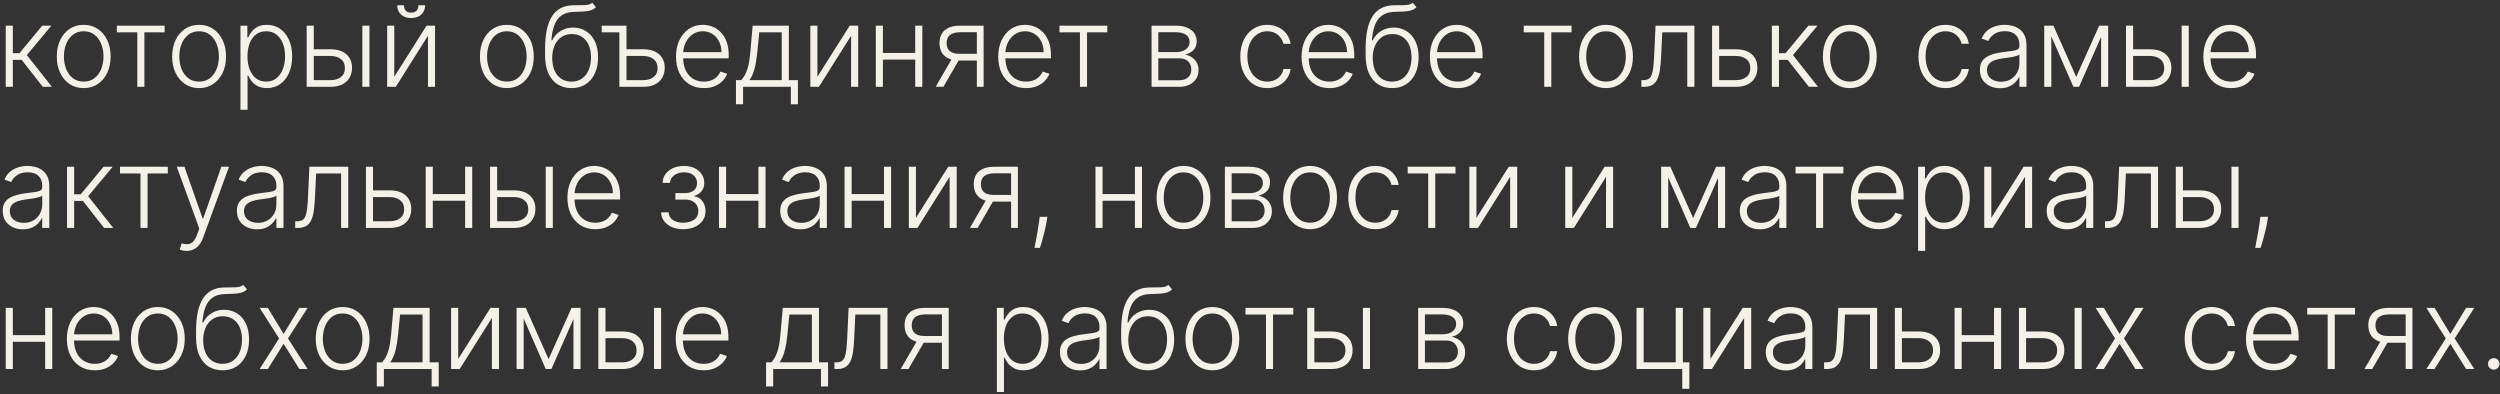 <?xml version="1.0" encoding="UTF-8"?> <svg xmlns="http://www.w3.org/2000/svg" width="691" height="109" viewBox="0 0 691 109" fill="none"><rect x="0" y="0" width="691" height="109" fill="#333333" stroke="none"/><path d="M1.587 24V7.091H3.547V14.698H5.385L11.671 7.091H14.203L7.422 15.226L14.357 24H11.825L5.99 16.547H3.547V24H1.587ZM23.137 24.352C21.677 24.352 20.385 23.982 19.262 23.24C18.147 22.499 17.273 21.475 16.642 20.169C16.011 18.855 15.695 17.34 15.695 15.623C15.695 13.89 16.011 12.368 16.642 11.054C17.273 9.733 18.147 8.705 19.262 7.972C20.385 7.23 21.677 6.86 23.137 6.86C24.598 6.86 25.886 7.23 27.001 7.972C28.117 8.713 28.99 9.74 29.621 11.054C30.26 12.368 30.579 13.89 30.579 15.623C30.579 17.34 30.263 18.855 29.632 20.169C29.001 21.475 28.124 22.499 27.001 23.24C25.886 23.982 24.598 24.352 23.137 24.352ZM23.137 22.558C24.311 22.558 25.306 22.242 26.12 21.611C26.935 20.98 27.552 20.14 27.97 19.09C28.396 18.041 28.608 16.885 28.608 15.623C28.608 14.36 28.396 13.201 27.97 12.144C27.552 11.087 26.935 10.239 26.12 9.601C25.306 8.962 24.311 8.643 23.137 8.643C21.97 8.643 20.976 8.962 20.154 9.601C19.339 10.239 18.719 11.087 18.293 12.144C17.875 13.201 17.666 14.36 17.666 15.623C17.666 16.885 17.875 18.041 18.293 19.09C18.719 20.14 19.339 20.98 20.154 21.611C20.968 22.242 21.963 22.558 23.137 22.558ZM32.294 8.94V7.091H45.505V8.94H39.912V24H37.953V8.94H32.294ZM55.031 24.352C53.57 24.352 52.279 23.982 51.156 23.24C50.04 22.499 49.167 21.475 48.536 20.169C47.905 18.855 47.589 17.34 47.589 15.623C47.589 13.89 47.905 12.368 48.536 11.054C49.167 9.733 50.04 8.705 51.156 7.972C52.279 7.23 53.57 6.86 55.031 6.86C56.491 6.86 57.779 7.23 58.895 7.972C60.01 8.713 60.884 9.74 61.515 11.054C62.153 12.368 62.473 13.89 62.473 15.623C62.473 17.34 62.157 18.855 61.526 20.169C60.895 21.475 60.018 22.499 58.895 23.24C57.779 23.982 56.491 24.352 55.031 24.352ZM55.031 22.558C56.205 22.558 57.2 22.242 58.014 21.611C58.829 20.98 59.445 20.14 59.864 19.09C60.289 18.041 60.502 16.885 60.502 15.623C60.502 14.36 60.289 13.201 59.864 12.144C59.445 11.087 58.829 10.239 58.014 9.601C57.2 8.962 56.205 8.643 55.031 8.643C53.864 8.643 52.87 8.962 52.047 9.601C51.233 10.239 50.613 11.087 50.187 12.144C49.769 13.201 49.56 14.36 49.56 15.623C49.56 16.885 49.769 18.041 50.187 19.09C50.613 20.14 51.233 20.98 52.047 21.611C52.862 22.242 53.857 22.558 55.031 22.558ZM66.464 30.341V7.091H68.369V10.316H68.6C68.835 9.81 69.158 9.293 69.569 8.764C69.98 8.228 70.523 7.777 71.198 7.41C71.88 7.043 72.739 6.86 73.774 6.86C75.168 6.86 76.386 7.227 77.429 7.961C78.478 8.687 79.293 9.707 79.873 11.021C80.46 12.327 80.753 13.85 80.753 15.589C80.753 17.336 80.46 18.866 79.873 20.18C79.293 21.494 78.478 22.517 77.429 23.251C76.386 23.985 75.176 24.352 73.796 24.352C72.776 24.352 71.921 24.169 71.231 23.802C70.548 23.435 69.994 22.983 69.569 22.448C69.15 21.905 68.827 21.376 68.6 20.863H68.424V30.341H66.464ZM68.402 15.556C68.402 16.922 68.603 18.133 69.007 19.189C69.418 20.239 70.005 21.064 70.769 21.666C71.539 22.261 72.471 22.558 73.565 22.558C74.688 22.558 75.634 22.25 76.405 21.633C77.183 21.009 77.774 20.169 78.177 19.112C78.588 18.055 78.794 16.87 78.794 15.556C78.794 14.258 78.592 13.087 78.188 12.045C77.792 11.003 77.205 10.177 76.427 9.568C75.649 8.951 74.695 8.643 73.565 8.643C72.464 8.643 71.528 8.94 70.757 9.535C69.987 10.122 69.4 10.937 68.996 11.979C68.6 13.014 68.402 14.206 68.402 15.556ZM86.393 13.619H91.347C93.248 13.619 94.716 14.081 95.751 15.006C96.785 15.931 97.303 17.182 97.303 18.76C97.303 19.809 97.068 20.727 96.598 21.512C96.136 22.297 95.461 22.91 94.573 23.351C93.685 23.784 92.609 24 91.347 24H84.764V7.091H86.735V22.151H91.347C92.543 22.151 93.505 21.864 94.231 21.292C94.965 20.72 95.332 19.905 95.332 18.848C95.332 17.769 94.965 16.936 94.231 16.349C93.505 15.762 92.543 15.468 91.347 15.468H86.393V13.619ZM100.154 24V7.091H102.114V24H100.154ZM108.976 21.215L117.903 7.091H120.248V24H118.289V9.876L109.394 24H107.016V7.091H108.976V21.215ZM115.658 1.455H117.507C117.507 2.504 117.159 3.355 116.461 4.009C115.772 4.662 114.828 4.988 113.632 4.988C112.451 4.988 111.515 4.662 110.825 4.009C110.135 3.355 109.79 2.504 109.79 1.455H111.64C111.64 2.027 111.794 2.511 112.102 2.908C112.418 3.297 112.928 3.491 113.632 3.491C114.337 3.491 114.85 3.297 115.173 2.908C115.496 2.511 115.658 2.027 115.658 1.455ZM140.093 24.352C138.633 24.352 137.341 23.982 136.218 23.24C135.103 22.499 134.229 21.475 133.598 20.169C132.967 18.855 132.651 17.34 132.651 15.623C132.651 13.89 132.967 12.368 133.598 11.054C134.229 9.733 135.103 8.705 136.218 7.972C137.341 7.23 138.633 6.86 140.093 6.86C141.554 6.86 142.842 7.23 143.957 7.972C145.073 8.713 145.946 9.74 146.577 11.054C147.216 12.368 147.535 13.89 147.535 15.623C147.535 17.34 147.219 18.855 146.588 20.169C145.957 21.475 145.08 22.499 143.957 23.24C142.842 23.982 141.554 24.352 140.093 24.352ZM140.093 22.558C141.267 22.558 142.262 22.242 143.076 21.611C143.891 20.98 144.508 20.14 144.926 19.09C145.352 18.041 145.564 16.885 145.564 15.623C145.564 14.36 145.352 13.201 144.926 12.144C144.508 11.087 143.891 10.239 143.076 9.601C142.262 8.962 141.267 8.643 140.093 8.643C138.926 8.643 137.932 8.962 137.11 9.601C136.295 10.239 135.675 11.087 135.249 12.144C134.831 13.201 134.622 14.36 134.622 15.623C134.622 16.885 134.831 18.041 135.249 19.09C135.675 20.14 136.295 20.98 137.11 21.611C137.924 22.242 138.919 22.558 140.093 22.558ZM163.702 0.75L164.726 1.994C164.263 2.442 163.709 2.75 163.063 2.919C162.425 3.08 161.709 3.172 160.917 3.194C160.131 3.216 159.284 3.249 158.374 3.293C157.067 3.359 155.992 3.7 155.148 4.317C154.304 4.926 153.662 5.807 153.222 6.959C152.789 8.104 152.517 9.502 152.407 11.153H152.627C153.192 10.001 153.989 9.124 155.016 8.522C156.051 7.92 157.189 7.619 158.429 7.619C159.728 7.619 160.895 7.939 161.93 8.577C162.972 9.208 163.794 10.137 164.395 11.362C165.005 12.581 165.309 14.067 165.309 15.821C165.309 17.553 165.005 19.061 164.395 20.345C163.786 21.622 162.935 22.609 161.841 23.306C160.748 24.004 159.467 24.352 158 24.352C156.524 24.352 155.233 24.007 154.125 23.317C153.024 22.62 152.169 21.596 151.56 20.246C150.958 18.888 150.657 17.219 150.657 15.237V13.465C150.657 9.524 151.281 6.559 152.528 4.57C153.776 2.581 155.695 1.543 158.286 1.455C159.122 1.425 159.882 1.418 160.564 1.433C161.247 1.44 161.849 1.407 162.37 1.333C162.891 1.253 163.335 1.058 163.702 0.75ZM158 22.558C159.093 22.558 160.04 22.283 160.84 21.732C161.64 21.174 162.256 20.389 162.689 19.376C163.129 18.364 163.35 17.178 163.35 15.821C163.35 14.47 163.126 13.318 162.678 12.364C162.238 11.41 161.621 10.68 160.829 10.173C160.036 9.667 159.108 9.414 158.044 9.414C157.207 9.414 156.455 9.575 155.787 9.898C155.126 10.214 154.561 10.665 154.091 11.252C153.622 11.839 153.262 12.529 153.013 13.322C152.763 14.114 152.635 14.984 152.627 15.931C152.627 17.978 153.104 19.597 154.058 20.785C155.02 21.967 156.334 22.558 158 22.558ZM171.224 7.091V8.94H166.315V7.091H171.224ZM172.821 13.619H177.764C179.672 13.619 181.143 14.081 182.178 15.006C183.213 15.931 183.73 17.182 183.73 18.76C183.73 19.809 183.495 20.727 183.026 21.512C182.563 22.297 181.888 22.91 181 23.351C180.112 23.784 179.033 24 177.764 24H171.191V7.091H173.162V22.151H177.764C178.96 22.151 179.925 21.864 180.659 21.292C181.393 20.72 181.76 19.905 181.76 18.848C181.76 17.769 181.393 16.936 180.659 16.349C179.925 15.762 178.96 15.468 177.764 15.468H172.821V13.619ZM194.555 24.352C192.977 24.352 191.612 23.985 190.46 23.251C189.308 22.51 188.416 21.486 187.785 20.18C187.161 18.866 186.849 17.355 186.849 15.645C186.849 13.942 187.161 12.43 187.785 11.109C188.416 9.781 189.286 8.742 190.394 7.994C191.51 7.238 192.798 6.86 194.258 6.86C195.175 6.86 196.06 7.029 196.911 7.366C197.762 7.696 198.526 8.206 199.201 8.896C199.883 9.579 200.423 10.441 200.819 11.483C201.215 12.518 201.414 13.744 201.414 15.16V16.129H188.203V14.401H199.41C199.41 13.314 199.19 12.338 198.75 11.472C198.317 10.599 197.711 9.909 196.933 9.403C196.163 8.896 195.271 8.643 194.258 8.643C193.187 8.643 192.243 8.929 191.429 9.502C190.614 10.074 189.976 10.83 189.513 11.77C189.058 12.709 188.827 13.736 188.82 14.852V15.887C188.82 17.23 189.051 18.404 189.513 19.409C189.983 20.408 190.647 21.182 191.506 21.732C192.365 22.283 193.381 22.558 194.555 22.558C195.355 22.558 196.056 22.433 196.658 22.184C197.267 21.934 197.777 21.6 198.188 21.182C198.606 20.756 198.922 20.29 199.135 19.784L200.995 20.389C200.738 21.101 200.316 21.758 199.729 22.36C199.15 22.962 198.423 23.446 197.55 23.813C196.684 24.172 195.685 24.352 194.555 24.352ZM203.418 28.811V22.151H204.882C205.249 21.74 205.568 21.296 205.84 20.819C206.112 20.341 206.346 19.798 206.545 19.189C206.75 18.573 206.923 17.857 207.062 17.043C207.201 16.221 207.319 15.263 207.414 14.169L208.031 7.091H218.037V22.151H220.547V28.811H218.588V24H205.389V28.811H203.418ZM207.139 22.151H216.078V8.94H209.858L209.352 14.169C209.176 15.945 208.926 17.494 208.603 18.815C208.28 20.136 207.792 21.248 207.139 22.151ZM225.932 21.215L234.859 7.091H237.204V24H235.245V9.876L226.35 24H223.972V7.091H225.932V21.215ZM253.484 14.632V16.481H243.543V14.632H253.484ZM244.028 7.091V24H242.068V7.091H244.028ZM254.926 7.091V24H252.967V7.091H254.926ZM270.003 24V8.907H265.347C264.136 8.915 263.215 9.168 262.584 9.667C261.96 10.166 261.648 10.911 261.648 11.902C261.648 12.892 261.945 13.637 262.54 14.136C263.134 14.628 264 14.874 265.138 14.874H270.554V16.723H265.138C263.971 16.723 262.98 16.536 262.165 16.162C261.358 15.788 260.742 15.241 260.316 14.522C259.89 13.802 259.677 12.929 259.677 11.902C259.677 10.867 259.894 9.993 260.327 9.282C260.767 8.562 261.409 8.019 262.253 7.652C263.105 7.278 264.136 7.091 265.347 7.091H271.875V24H270.003ZM258.61 24L263.475 15.589H265.622L260.756 24H258.61ZM283.614 24.352C282.036 24.352 280.671 23.985 279.519 23.251C278.366 22.51 277.475 21.486 276.843 20.18C276.22 18.866 275.908 17.355 275.908 15.645C275.908 13.942 276.22 12.43 276.843 11.109C277.475 9.781 278.344 8.742 279.452 7.994C280.568 7.238 281.856 6.86 283.316 6.86C284.234 6.86 285.118 7.029 285.97 7.366C286.821 7.696 287.584 8.206 288.259 8.896C288.942 9.579 289.481 10.441 289.878 11.483C290.274 12.518 290.472 13.744 290.472 15.16V16.129H277.262V14.401H288.468C288.468 13.314 288.248 12.338 287.808 11.472C287.375 10.599 286.769 9.909 285.992 9.403C285.221 8.896 284.329 8.643 283.316 8.643C282.245 8.643 281.302 8.929 280.487 9.502C279.673 10.074 279.034 10.83 278.572 11.77C278.117 12.709 277.886 13.736 277.878 14.852V15.887C277.878 17.23 278.109 18.404 278.572 19.409C279.041 20.408 279.706 21.182 280.564 21.732C281.423 22.283 282.439 22.558 283.614 22.558C284.414 22.558 285.115 22.433 285.716 22.184C286.325 21.934 286.836 21.6 287.247 21.182C287.665 20.756 287.98 20.29 288.193 19.784L290.054 20.389C289.797 21.101 289.375 21.758 288.788 22.36C288.208 22.962 287.481 23.446 286.608 23.813C285.742 24.172 284.744 24.352 283.614 24.352ZM292.84 8.94V7.091H306.05V8.94H300.458V24H298.498V8.94H292.84ZM318.291 24V7.091H324.951C326.749 7.091 328.165 7.48 329.2 8.258C330.242 9.036 330.763 10.085 330.763 11.406C330.763 12.412 330.474 13.215 329.894 13.817C329.314 14.419 328.536 14.845 327.56 15.094C328.213 15.204 328.819 15.443 329.376 15.81C329.941 16.177 330.4 16.661 330.752 17.263C331.105 17.865 331.281 18.584 331.281 19.421C331.281 20.301 331.061 21.086 330.62 21.776C330.18 22.466 329.56 23.009 328.76 23.405C327.96 23.802 327.013 24 325.92 24H318.291ZM320.162 22.184H325.92C326.954 22.184 327.773 21.919 328.375 21.391C328.976 20.855 329.277 20.143 329.277 19.255C329.277 18.309 328.991 17.553 328.419 16.988C327.853 16.415 327.094 16.129 326.14 16.129H320.162V22.184ZM320.162 14.39H325.072C325.835 14.39 326.496 14.272 327.054 14.037C327.611 13.802 328.041 13.472 328.342 13.046C328.65 12.614 328.8 12.107 328.793 11.527C328.793 10.698 328.455 10.056 327.78 9.601C327.105 9.138 326.162 8.907 324.951 8.907H320.162V14.39ZM350.281 24.352C348.769 24.352 347.452 23.974 346.329 23.218C345.213 22.462 344.347 21.428 343.731 20.114C343.114 18.8 342.806 17.303 342.806 15.623C342.806 13.927 343.118 12.419 343.742 11.098C344.373 9.777 345.246 8.742 346.362 7.994C347.477 7.238 348.773 6.86 350.248 6.86C351.378 6.86 352.402 7.08 353.319 7.52C354.236 7.953 354.992 8.566 355.587 9.359C356.189 10.144 356.567 11.061 356.721 12.111H354.739C354.534 11.157 354.038 10.342 353.253 9.667C352.475 8.984 351.484 8.643 350.281 8.643C349.202 8.643 348.248 8.937 347.419 9.524C346.589 10.104 345.94 10.915 345.47 11.957C345.008 12.992 344.776 14.191 344.776 15.556C344.776 16.929 345.004 18.143 345.459 19.2C345.914 20.25 346.553 21.072 347.374 21.666C348.204 22.261 349.173 22.558 350.281 22.558C351.029 22.558 351.712 22.418 352.328 22.14C352.952 21.853 353.473 21.45 353.892 20.929C354.317 20.408 354.603 19.787 354.75 19.068H356.732C356.585 20.088 356.222 20.998 355.642 21.798C355.069 22.591 354.325 23.215 353.407 23.67C352.497 24.125 351.455 24.352 350.281 24.352ZM367.458 24.352C365.88 24.352 364.515 23.985 363.363 23.251C362.21 22.51 361.319 21.486 360.688 20.18C360.064 18.866 359.752 17.355 359.752 15.645C359.752 13.942 360.064 12.43 360.688 11.109C361.319 9.781 362.188 8.742 363.297 7.994C364.412 7.238 365.7 6.86 367.161 6.86C368.078 6.86 368.962 7.029 369.814 7.366C370.665 7.696 371.428 8.206 372.103 8.896C372.786 9.579 373.325 10.441 373.722 11.483C374.118 12.518 374.316 13.744 374.316 15.16V16.129H361.106V14.401H372.313C372.313 13.314 372.092 12.338 371.652 11.472C371.219 10.599 370.614 9.909 369.836 9.403C369.065 8.896 368.173 8.643 367.161 8.643C366.089 8.643 365.146 8.929 364.331 9.502C363.517 10.074 362.878 10.83 362.416 11.77C361.961 12.709 361.73 13.736 361.722 14.852V15.887C361.722 17.23 361.954 18.404 362.416 19.409C362.886 20.408 363.55 21.182 364.408 21.732C365.267 22.283 366.284 22.558 367.458 22.558C368.258 22.558 368.959 22.433 369.56 22.184C370.17 21.934 370.68 21.6 371.091 21.182C371.509 20.756 371.824 20.29 372.037 19.784L373.898 20.389C373.641 21.101 373.219 21.758 372.632 22.36C372.052 22.962 371.325 23.446 370.452 23.813C369.586 24.172 368.588 24.352 367.458 24.352ZM390.5 0.75L391.523 1.994C391.061 2.442 390.507 2.75 389.861 2.919C389.223 3.08 388.507 3.172 387.714 3.194C386.929 3.216 386.082 3.249 385.171 3.293C383.865 3.359 382.79 3.7 381.946 4.317C381.102 4.926 380.46 5.807 380.019 6.959C379.586 8.104 379.315 9.502 379.205 11.153H379.425C379.99 10.001 380.786 9.124 381.814 8.522C382.849 7.92 383.986 7.619 385.227 7.619C386.526 7.619 387.692 7.939 388.727 8.577C389.769 9.208 390.591 10.137 391.193 11.362C391.802 12.581 392.107 14.067 392.107 15.821C392.107 17.553 391.802 19.061 391.193 20.345C390.584 21.622 389.733 22.609 388.639 23.306C387.546 24.004 386.265 24.352 384.797 24.352C383.322 24.352 382.03 24.007 380.922 23.317C379.821 22.62 378.966 21.596 378.357 20.246C377.755 18.888 377.455 17.219 377.455 15.237V13.465C377.455 9.524 378.078 6.559 379.326 4.57C380.574 2.581 382.493 1.543 385.083 1.455C385.92 1.425 386.68 1.418 387.362 1.433C388.045 1.44 388.647 1.407 389.168 1.333C389.689 1.253 390.133 1.058 390.5 0.75ZM384.797 22.558C385.891 22.558 386.837 22.283 387.637 21.732C388.437 21.174 389.054 20.389 389.487 19.376C389.927 18.364 390.147 17.178 390.147 15.821C390.147 14.47 389.923 13.318 389.476 12.364C389.035 11.41 388.419 10.68 387.626 10.173C386.834 9.667 385.905 9.414 384.841 9.414C384.005 9.414 383.252 9.575 382.584 9.898C381.924 10.214 381.359 10.665 380.889 11.252C380.419 11.839 380.06 12.529 379.81 13.322C379.561 14.114 379.432 14.984 379.425 15.931C379.425 17.978 379.902 19.597 380.856 20.785C381.818 21.967 383.131 22.558 384.797 22.558ZM402.924 24.352C401.346 24.352 399.981 23.985 398.829 23.251C397.676 22.51 396.785 21.486 396.153 20.18C395.53 18.866 395.218 17.355 395.218 15.645C395.218 13.942 395.53 12.43 396.153 11.109C396.785 9.781 397.654 8.742 398.763 7.994C399.878 7.238 401.166 6.86 402.626 6.86C403.544 6.86 404.428 7.029 405.28 7.366C406.131 7.696 406.894 8.206 407.569 8.896C408.252 9.579 408.791 10.441 409.188 11.483C409.584 12.518 409.782 13.744 409.782 15.16V16.129H396.572V14.401H407.778C407.778 13.314 407.558 12.338 407.118 11.472C406.685 10.599 406.079 9.909 405.302 9.403C404.531 8.896 403.639 8.643 402.626 8.643C401.555 8.643 400.612 8.929 399.797 9.502C398.983 10.074 398.344 10.83 397.882 11.77C397.427 12.709 397.196 13.736 397.188 14.852V15.887C397.188 17.23 397.419 18.404 397.882 19.409C398.352 20.408 399.016 21.182 399.874 21.732C400.733 22.283 401.749 22.558 402.924 22.558C403.724 22.558 404.425 22.433 405.026 22.184C405.635 21.934 406.146 21.6 406.557 21.182C406.975 20.756 407.29 20.29 407.503 19.784L409.364 20.389C409.107 21.101 408.685 21.758 408.098 22.36C407.518 22.962 406.791 23.446 405.918 23.813C405.052 24.172 404.054 24.352 402.924 24.352ZM421.164 8.94V7.091H434.374V8.94H428.782V24H426.822V8.94H421.164ZM443.9 24.352C442.44 24.352 441.148 23.982 440.025 23.24C438.91 22.499 438.037 21.475 437.405 20.169C436.774 18.855 436.459 17.34 436.459 15.623C436.459 13.89 436.774 12.368 437.405 11.054C438.037 9.733 438.91 8.705 440.025 7.972C441.148 7.23 442.44 6.86 443.9 6.86C445.361 6.86 446.649 7.23 447.764 7.972C448.88 8.713 449.753 9.74 450.384 11.054C451.023 12.368 451.342 13.89 451.342 15.623C451.342 17.34 451.027 18.855 450.395 20.169C449.764 21.475 448.887 22.499 447.764 23.24C446.649 23.982 445.361 24.352 443.9 24.352ZM443.9 22.558C445.075 22.558 446.069 22.242 446.884 21.611C447.698 20.98 448.315 20.14 448.733 19.09C449.159 18.041 449.372 16.885 449.372 15.623C449.372 14.36 449.159 13.201 448.733 12.144C448.315 11.087 447.698 10.239 446.884 9.601C446.069 8.962 445.075 8.643 443.9 8.643C442.734 8.643 441.739 8.962 440.917 9.601C440.102 10.239 439.482 11.087 439.057 12.144C438.638 13.201 438.429 14.36 438.429 15.623C438.429 16.885 438.638 18.041 439.057 19.09C439.482 20.14 440.102 20.98 440.917 21.611C441.732 22.242 442.726 22.558 443.9 22.558ZM453.671 24V22.151H454.2C454.802 22.151 455.286 22.041 455.653 21.82C456.027 21.593 456.317 21.211 456.523 20.675C456.728 20.14 456.882 19.409 456.985 18.485C457.088 17.56 457.169 16.4 457.227 15.006L457.591 7.091H468.335V24H466.364V8.94H459.451L459.132 15.666C459.066 17.039 458.956 18.246 458.801 19.288C458.655 20.331 458.412 21.2 458.075 21.897C457.745 22.595 457.282 23.119 456.688 23.472C456.101 23.824 455.33 24 454.376 24H453.671ZM474.847 13.619H479.79C481.691 13.619 483.159 14.081 484.194 15.006C485.228 15.931 485.746 17.182 485.746 18.76C485.746 19.809 485.515 20.727 485.052 21.512C484.59 22.297 483.915 22.91 483.027 23.351C482.139 23.784 481.06 24 479.79 24H473.218V7.091H475.178V22.151H479.79C480.986 22.151 481.952 21.864 482.685 21.292C483.419 20.72 483.786 19.905 483.786 18.848C483.786 17.769 483.419 16.936 482.685 16.349C481.952 15.762 480.986 15.468 479.79 15.468H474.847V13.619ZM489.74 24V7.091H491.7V14.698H493.538L499.824 7.091H502.356L495.575 15.226L502.51 24H499.978L494.144 16.547H491.7V24H489.74ZM511.29 24.352C509.83 24.352 508.538 23.982 507.415 23.24C506.3 22.499 505.426 21.475 504.795 20.169C504.164 18.855 503.849 17.34 503.849 15.623C503.849 13.89 504.164 12.368 504.795 11.054C505.426 9.733 506.3 8.705 507.415 7.972C508.538 7.23 509.83 6.86 511.29 6.86C512.751 6.86 514.039 7.23 515.154 7.972C516.27 8.713 517.143 9.74 517.774 11.054C518.413 12.368 518.732 13.89 518.732 15.623C518.732 17.34 518.417 18.855 517.785 20.169C517.154 21.475 516.277 22.499 515.154 23.24C514.039 23.982 512.751 24.352 511.29 24.352ZM511.29 22.558C512.465 22.558 513.459 22.242 514.274 21.611C515.088 20.98 515.705 20.14 516.123 19.09C516.549 18.041 516.762 16.885 516.762 15.623C516.762 14.36 516.549 13.201 516.123 12.144C515.705 11.087 515.088 10.239 514.274 9.601C513.459 8.962 512.465 8.643 511.29 8.643C510.123 8.643 509.129 8.962 508.307 9.601C507.492 10.239 506.872 11.087 506.447 12.144C506.028 13.201 505.819 14.36 505.819 15.623C505.819 16.885 506.028 18.041 506.447 19.09C506.872 20.14 507.492 20.98 508.307 21.611C509.122 22.242 510.116 22.558 511.29 22.558ZM537.738 24.352C536.226 24.352 534.908 23.974 533.785 23.218C532.67 22.462 531.804 21.428 531.187 20.114C530.571 18.8 530.263 17.303 530.263 15.623C530.263 13.927 530.575 12.419 531.198 11.098C531.83 9.777 532.703 8.742 533.818 7.994C534.934 7.238 536.229 6.86 537.705 6.86C538.835 6.86 539.859 7.08 540.776 7.52C541.693 7.953 542.449 8.566 543.044 9.359C543.645 10.144 544.023 11.061 544.178 12.111H542.196C541.99 11.157 541.495 10.342 540.71 9.667C539.932 8.984 538.941 8.643 537.738 8.643C536.659 8.643 535.705 8.937 534.875 9.524C534.046 10.104 533.396 10.915 532.927 11.957C532.464 12.992 532.233 14.191 532.233 15.556C532.233 16.929 532.461 18.143 532.916 19.2C533.371 20.25 534.009 21.072 534.831 21.666C535.661 22.261 536.629 22.558 537.738 22.558C538.486 22.558 539.169 22.418 539.785 22.14C540.409 21.853 540.93 21.45 541.348 20.929C541.774 20.408 542.06 19.787 542.207 19.068H544.189C544.042 20.088 543.678 20.998 543.099 21.798C542.526 22.591 541.781 23.215 540.864 23.67C539.954 24.125 538.912 24.352 537.738 24.352ZM552.801 24.385C551.781 24.385 550.849 24.187 550.005 23.791C549.161 23.387 548.489 22.807 547.99 22.052C547.491 21.288 547.242 20.363 547.242 19.277C547.242 18.441 547.399 17.736 547.715 17.164C548.031 16.591 548.478 16.122 549.058 15.755C549.638 15.388 550.324 15.098 551.117 14.885C551.909 14.672 552.783 14.507 553.737 14.39C554.683 14.272 555.483 14.169 556.137 14.081C556.797 13.993 557.3 13.854 557.645 13.663C557.99 13.472 558.162 13.164 558.162 12.738V12.342C558.162 11.19 557.817 10.283 557.127 9.623C556.445 8.955 555.461 8.621 554.177 8.621C552.959 8.621 551.964 8.889 551.194 9.425C550.43 9.96 549.895 10.592 549.586 11.318L547.726 10.647C548.108 9.722 548.636 8.984 549.311 8.434C549.986 7.876 550.742 7.476 551.579 7.234C552.416 6.984 553.263 6.86 554.122 6.86C554.768 6.86 555.439 6.944 556.137 7.113C556.841 7.282 557.494 7.575 558.096 7.994C558.698 8.405 559.186 8.981 559.56 9.722C559.934 10.456 560.122 11.388 560.122 12.518V24H558.162V21.325H558.041C557.806 21.824 557.458 22.308 556.995 22.778C556.533 23.248 555.953 23.633 555.256 23.934C554.559 24.235 553.74 24.385 552.801 24.385ZM553.065 22.591C554.107 22.591 555.01 22.36 555.773 21.897C556.536 21.435 557.124 20.822 557.535 20.059C557.953 19.288 558.162 18.441 558.162 17.516V15.072C558.015 15.211 557.769 15.336 557.425 15.446C557.087 15.556 556.694 15.655 556.247 15.744C555.806 15.824 555.366 15.894 554.926 15.953C554.485 16.012 554.089 16.063 553.737 16.107C552.783 16.224 551.968 16.408 551.293 16.657C550.618 16.907 550.1 17.252 549.741 17.692C549.381 18.125 549.201 18.683 549.201 19.365C549.201 20.393 549.568 21.189 550.302 21.754C551.036 22.312 551.957 22.591 553.065 22.591ZM573.864 21.259L580.216 7.091H582.12L574.646 24H573.082L565.696 7.091H567.567L573.864 21.259ZM566.984 7.091V24H565.024V7.091H566.984ZM580.744 24V7.091H582.704V24H580.744ZM589.252 13.619H594.206C596.107 13.619 597.575 14.081 598.609 15.006C599.644 15.931 600.162 17.182 600.162 18.76C600.162 19.809 599.927 20.727 599.457 21.512C598.995 22.297 598.319 22.91 597.431 23.351C596.543 23.784 595.468 24 594.206 24H587.623V7.091H589.593V22.151H594.206C595.402 22.151 596.364 21.864 597.09 21.292C597.824 20.72 598.191 19.905 598.191 18.848C598.191 17.769 597.824 16.936 597.09 16.349C596.364 15.762 595.402 15.468 594.206 15.468H589.252V13.619ZM603.013 24V7.091H604.972V24H603.013ZM616.711 24.352C615.133 24.352 613.768 23.985 612.616 23.251C611.464 22.51 610.572 21.486 609.941 20.18C609.317 18.866 609.005 17.355 609.005 15.645C609.005 13.942 609.317 12.43 609.941 11.109C610.572 9.781 611.442 8.742 612.55 7.994C613.665 7.238 614.953 6.86 616.414 6.86C617.331 6.86 618.216 7.029 619.067 7.366C619.918 7.696 620.682 8.206 621.357 8.896C622.039 9.579 622.579 10.441 622.975 11.483C623.371 12.518 623.569 13.744 623.569 15.16V16.129H610.359V14.401H621.566C621.566 13.314 621.346 12.338 620.905 11.472C620.472 10.599 619.867 9.909 619.089 9.403C618.318 8.896 617.427 8.643 616.414 8.643C615.342 8.643 614.399 8.929 613.585 9.502C612.77 10.074 612.132 10.83 611.669 11.77C611.214 12.709 610.983 13.736 610.976 14.852V15.887C610.976 17.23 611.207 18.404 611.669 19.409C612.139 20.408 612.803 21.182 613.662 21.732C614.52 22.283 615.537 22.558 616.711 22.558C617.511 22.558 618.212 22.433 618.814 22.184C619.423 21.934 619.933 21.6 620.344 21.182C620.762 20.756 621.078 20.29 621.291 19.784L623.151 20.389C622.894 21.101 622.472 21.758 621.885 22.36C621.305 22.962 620.579 23.446 619.705 23.813C618.839 24.172 617.841 24.352 616.711 24.352ZM6.31 63.385C5.29 63.385 4.357 63.187 3.513 62.791C2.67 62.387 1.998 61.807 1.499 61.051C1 60.288 0.75 59.364 0.75 58.277C0.75 57.441 0.908 56.736 1.224 56.164C1.539 55.591 1.987 55.122 2.567 54.755C3.147 54.388 3.833 54.098 4.625 53.885C5.418 53.672 6.291 53.507 7.245 53.39C8.192 53.272 8.992 53.169 9.645 53.081C10.306 52.993 10.809 52.854 11.153 52.663C11.498 52.472 11.671 52.164 11.671 51.738V51.342C11.671 50.19 11.326 49.283 10.636 48.623C9.953 47.955 8.97 47.621 7.686 47.621C6.467 47.621 5.473 47.889 4.702 48.425C3.939 48.961 3.403 49.592 3.095 50.318L1.235 49.647C1.616 48.722 2.145 47.984 2.82 47.434C3.495 46.876 4.251 46.476 5.088 46.234C5.924 45.984 6.772 45.86 7.631 45.86C8.277 45.86 8.948 45.944 9.645 46.113C10.35 46.282 11.003 46.575 11.605 46.994C12.207 47.405 12.695 47.981 13.069 48.722C13.443 49.456 13.63 50.388 13.63 51.518V63H11.671V60.325H11.55C11.315 60.824 10.966 61.308 10.504 61.778C10.041 62.248 9.462 62.633 8.765 62.934C8.067 63.235 7.249 63.385 6.31 63.385ZM6.574 61.591C7.616 61.591 8.519 61.36 9.282 60.897C10.045 60.435 10.632 59.822 11.043 59.059C11.462 58.288 11.671 57.441 11.671 56.516V54.072C11.524 54.212 11.278 54.336 10.933 54.446C10.596 54.556 10.203 54.656 9.755 54.744C9.315 54.824 8.875 54.894 8.434 54.953C7.994 55.011 7.598 55.063 7.245 55.107C6.291 55.224 5.477 55.408 4.801 55.657C4.126 55.907 3.609 56.252 3.249 56.692C2.89 57.125 2.71 57.683 2.71 58.365C2.71 59.393 3.077 60.189 3.811 60.754C4.545 61.312 5.466 61.591 6.574 61.591ZM18.533 63V46.091H20.492V53.698H22.331L28.617 46.091H31.149L24.367 54.226L31.303 63H28.771L22.936 55.547H20.492V63H18.533ZM33.172 47.94V46.091H46.383V47.94H40.79V63H38.831V47.94H33.172ZM51.58 69.341C51.191 69.341 50.827 69.304 50.49 69.231C50.152 69.157 49.884 69.077 49.686 68.989L50.215 67.26C50.883 67.466 51.477 67.539 51.998 67.481C52.519 67.429 52.981 67.194 53.385 66.776C53.789 66.365 54.148 65.734 54.464 64.882L55.08 63.165L48.861 46.091H50.985L56.005 60.413H56.159L61.179 46.091H63.304L56.148 65.675C55.847 66.49 55.477 67.169 55.036 67.712C54.596 68.262 54.086 68.669 53.506 68.934C52.934 69.205 52.292 69.341 51.58 69.341ZM71.035 63.385C70.015 63.385 69.083 63.187 68.239 62.791C67.395 62.387 66.724 61.807 66.225 61.051C65.726 60.288 65.476 59.364 65.476 58.277C65.476 57.441 65.634 56.736 65.95 56.164C66.265 55.591 66.713 55.122 67.293 54.755C67.872 54.388 68.559 54.098 69.351 53.885C70.144 53.672 71.017 53.507 71.971 53.39C72.918 53.272 73.718 53.169 74.371 53.081C75.032 52.993 75.534 52.854 75.879 52.663C76.224 52.472 76.397 52.164 76.397 51.738V51.342C76.397 50.19 76.052 49.283 75.362 48.623C74.679 47.955 73.696 47.621 72.412 47.621C71.193 47.621 70.199 47.889 69.428 48.425C68.665 48.961 68.129 49.592 67.821 50.318L65.961 49.647C66.342 48.722 66.871 47.984 67.546 47.434C68.221 46.876 68.977 46.476 69.814 46.234C70.65 45.984 71.498 45.86 72.356 45.86C73.002 45.86 73.674 45.944 74.371 46.113C75.076 46.282 75.729 46.575 76.331 46.994C76.932 47.405 77.42 47.981 77.795 48.722C78.169 49.456 78.356 50.388 78.356 51.518V63H76.397V60.325H76.275C76.041 60.824 75.692 61.308 75.23 61.778C74.767 62.248 74.188 62.633 73.49 62.934C72.793 63.235 71.975 63.385 71.035 63.385ZM71.3 61.591C72.342 61.591 73.245 61.36 74.008 60.897C74.771 60.435 75.358 59.822 75.769 59.059C76.188 58.288 76.397 57.441 76.397 56.516V54.072C76.25 54.212 76.004 54.336 75.659 54.446C75.322 54.556 74.929 54.656 74.481 54.744C74.041 54.824 73.6 54.894 73.16 54.953C72.72 55.011 72.323 55.063 71.971 55.107C71.017 55.224 70.203 55.408 69.527 55.657C68.852 55.907 68.335 56.252 67.975 56.692C67.615 57.125 67.436 57.683 67.436 58.365C67.436 59.393 67.803 60.189 68.537 60.754C69.27 61.312 70.192 61.591 71.3 61.591ZM81.596 63V61.151H82.125C82.727 61.151 83.211 61.041 83.578 60.82C83.952 60.593 84.242 60.211 84.448 59.675C84.653 59.14 84.807 58.409 84.91 57.485C85.013 56.56 85.093 55.4 85.152 54.006L85.515 46.091H96.26V63H94.289V47.94H87.376L87.057 54.666C86.991 56.039 86.88 57.246 86.726 58.288C86.58 59.331 86.337 60.2 86 60.897C85.669 61.595 85.207 62.119 84.613 62.472C84.026 62.824 83.255 63 82.301 63H81.596ZM102.772 52.619H107.715C109.616 52.619 111.084 53.081 112.119 54.006C113.153 54.931 113.671 56.182 113.671 57.76C113.671 58.809 113.44 59.727 112.977 60.512C112.515 61.297 111.84 61.91 110.952 62.35C110.064 62.783 108.985 63 107.715 63H101.143V46.091H103.103V61.151H107.715C108.911 61.151 109.876 60.864 110.61 60.292C111.344 59.719 111.711 58.905 111.711 57.848C111.711 56.769 111.344 55.936 110.61 55.349C109.876 54.762 108.911 54.468 107.715 54.468H102.772V52.619ZM129.081 53.632V55.481H119.14V53.632H129.081ZM119.625 46.091V63H117.665V46.091H119.625ZM130.523 46.091V63H128.563V46.091H130.523ZM137.08 52.619H142.033C143.934 52.619 145.402 53.081 146.437 54.006C147.472 54.931 147.989 56.182 147.989 57.76C147.989 58.809 147.754 59.727 147.284 60.512C146.822 61.297 146.147 61.91 145.259 62.35C144.371 62.783 143.296 63 142.033 63H135.45V46.091H137.421V61.151H142.033C143.23 61.151 144.191 60.864 144.918 60.292C145.652 59.719 146.018 58.905 146.018 57.848C146.018 56.769 145.652 55.936 144.918 55.349C144.191 54.762 143.23 54.468 142.033 54.468H137.08V52.619ZM150.84 63V46.091H152.8V63H150.84ZM164.539 63.352C162.961 63.352 161.596 62.985 160.443 62.251C159.291 61.51 158.399 60.486 157.768 59.18C157.145 57.866 156.833 56.355 156.833 54.645C156.833 52.942 157.145 51.43 157.768 50.109C158.399 48.781 159.269 47.742 160.377 46.994C161.493 46.238 162.781 45.86 164.241 45.86C165.159 45.86 166.043 46.029 166.894 46.366C167.746 46.696 168.509 47.206 169.184 47.896C169.867 48.579 170.406 49.441 170.802 50.483C171.199 51.518 171.397 52.744 171.397 54.16V55.129H158.187V53.401H169.393C169.393 52.314 169.173 51.338 168.733 50.472C168.3 49.599 167.694 48.909 166.916 48.403C166.146 47.896 165.254 47.643 164.241 47.643C163.17 47.643 162.227 47.929 161.412 48.502C160.598 49.074 159.959 49.83 159.497 50.77C159.042 51.709 158.81 52.736 158.803 53.852V54.887C158.803 56.23 159.034 57.404 159.497 58.409C159.966 59.408 160.631 60.182 161.489 60.732C162.348 61.283 163.364 61.558 164.539 61.558C165.339 61.558 166.039 61.433 166.641 61.184C167.25 60.934 167.76 60.6 168.171 60.182C168.59 59.756 168.905 59.29 169.118 58.784L170.979 59.389C170.722 60.101 170.3 60.758 169.713 61.36C169.133 61.962 168.406 62.446 167.533 62.813C166.667 63.172 165.669 63.352 164.539 63.352ZM182.724 58.685H184.804C184.863 59.587 185.252 60.292 185.971 60.798C186.691 61.305 187.637 61.558 188.812 61.558C190.03 61.558 191.035 61.286 191.828 60.743C192.621 60.193 193.017 59.393 193.017 58.343C193.017 57.705 192.866 57.151 192.565 56.681C192.272 56.211 191.868 55.844 191.355 55.58C190.848 55.309 190.272 55.169 189.626 55.162H186.676V53.367H189.593C190.599 53.309 191.362 53.037 191.883 52.553C192.404 52.061 192.665 51.419 192.665 50.626C192.665 49.724 192.345 49.001 191.707 48.458C191.068 47.907 190.202 47.632 189.109 47.632C188.001 47.632 187.08 47.904 186.346 48.447C185.612 48.99 185.223 49.687 185.179 50.538H183.12C183.157 49.621 183.432 48.814 183.946 48.117C184.46 47.412 185.153 46.861 186.026 46.465C186.907 46.069 187.905 45.871 189.021 45.871C190.166 45.871 191.16 46.076 192.004 46.487C192.848 46.898 193.501 47.46 193.964 48.172C194.426 48.876 194.657 49.676 194.657 50.571C194.657 51.503 194.4 52.27 193.887 52.872C193.38 53.467 192.731 53.885 191.938 54.127V54.292C192.54 54.358 193.068 54.578 193.523 54.953C193.986 55.327 194.349 55.808 194.613 56.395C194.877 56.982 195.009 57.632 195.009 58.343C195.009 59.342 194.749 60.218 194.228 60.974C193.707 61.723 192.98 62.306 192.048 62.725C191.123 63.143 190.056 63.352 188.845 63.352C187.678 63.352 186.639 63.158 185.729 62.769C184.819 62.373 184.096 61.826 183.561 61.129C183.032 60.424 182.753 59.609 182.724 58.685ZM210.147 53.632V55.481H200.206V53.632H210.147ZM200.691 46.091V63H198.731V46.091H200.691ZM211.589 46.091V63H209.63V46.091H211.589ZM221.217 63.385C220.197 63.385 219.265 63.187 218.421 62.791C217.577 62.387 216.905 61.807 216.406 61.051C215.907 60.288 215.658 59.364 215.658 58.277C215.658 57.441 215.816 56.736 216.131 56.164C216.447 55.591 216.894 55.122 217.474 54.755C218.054 54.388 218.74 54.098 219.533 53.885C220.325 53.672 221.199 53.507 222.153 53.39C223.1 53.272 223.9 53.169 224.553 53.081C225.213 52.993 225.716 52.854 226.061 52.663C226.406 52.472 226.578 52.164 226.578 51.738V51.342C226.578 50.19 226.233 49.283 225.544 48.623C224.861 47.955 223.878 47.621 222.593 47.621C221.375 47.621 220.381 47.889 219.61 48.425C218.847 48.961 218.311 49.592 218.003 50.318L216.142 49.647C216.524 48.722 217.052 47.984 217.727 47.434C218.403 46.876 219.159 46.476 219.995 46.234C220.832 45.984 221.68 45.86 222.538 45.86C223.184 45.86 223.856 45.944 224.553 46.113C225.257 46.282 225.91 46.575 226.512 46.994C227.114 47.405 227.602 47.981 227.976 48.722C228.351 49.456 228.538 50.388 228.538 51.518V63H226.578V60.325H226.457C226.222 60.824 225.874 61.308 225.411 61.778C224.949 62.248 224.369 62.633 223.672 62.934C222.975 63.235 222.157 63.385 221.217 63.385ZM221.481 61.591C222.524 61.591 223.426 61.36 224.189 60.897C224.953 60.435 225.54 59.822 225.951 59.059C226.369 58.288 226.578 57.441 226.578 56.516V54.072C226.432 54.212 226.186 54.336 225.841 54.446C225.503 54.556 225.111 54.656 224.663 54.744C224.222 54.824 223.782 54.894 223.342 54.953C222.901 55.011 222.505 55.063 222.153 55.107C221.199 55.224 220.384 55.408 219.709 55.657C219.034 55.907 218.516 56.252 218.157 56.692C217.797 57.125 217.617 57.683 217.617 58.365C217.617 59.393 217.984 60.189 218.718 60.754C219.452 61.312 220.373 61.591 221.481 61.591ZM244.856 53.632V55.481H234.916V53.632H244.856ZM235.4 46.091V63H233.44V46.091H235.4ZM246.298 46.091V63H244.339V46.091H246.298ZM253.163 60.215L262.091 46.091H264.436V63H262.476V48.876L253.581 63H251.204V46.091H253.163V60.215ZM279.472 63V47.907H274.815C273.604 47.915 272.683 48.168 272.052 48.667C271.428 49.166 271.116 49.911 271.116 50.902C271.116 51.892 271.413 52.637 272.008 53.136C272.602 53.628 273.468 53.874 274.606 53.874H280.022V55.723H274.606C273.439 55.723 272.448 55.536 271.634 55.162C270.826 54.788 270.21 54.241 269.784 53.522C269.359 52.802 269.146 51.929 269.146 50.902C269.146 49.867 269.362 48.993 269.795 48.282C270.236 47.562 270.878 47.019 271.722 46.652C272.573 46.278 273.604 46.091 274.815 46.091H281.343V63H279.472ZM268.078 63L272.944 54.59H275.09L270.225 63H268.078ZM289.504 59.918L289.306 61.096C289.181 61.888 289.005 62.761 288.778 63.716C288.55 64.67 288.315 65.576 288.073 66.435C287.831 67.293 287.622 67.983 287.446 68.504H285.937C286.033 68.005 286.154 67.37 286.301 66.6C286.455 65.829 286.613 64.974 286.774 64.035C286.936 63.103 287.082 62.141 287.214 61.151L287.369 59.918H289.504ZM314.207 53.632V55.481H304.266V53.632H314.207ZM304.75 46.091V63H302.791V46.091H304.75ZM315.649 46.091V63H313.689V46.091H315.649ZM327.126 63.352C325.666 63.352 324.374 62.982 323.251 62.24C322.136 61.499 321.262 60.475 320.631 59.169C320 57.855 319.684 56.34 319.684 54.623C319.684 52.891 320 51.368 320.631 50.054C321.262 48.733 322.136 47.706 323.251 46.972C324.374 46.23 325.666 45.86 327.126 45.86C328.587 45.86 329.875 46.23 330.99 46.972C332.106 47.713 332.979 48.74 333.61 50.054C334.249 51.368 334.568 52.891 334.568 54.623C334.568 56.34 334.252 57.855 333.621 59.169C332.99 60.475 332.113 61.499 330.99 62.24C329.875 62.982 328.587 63.352 327.126 63.352ZM327.126 61.558C328.3 61.558 329.295 61.242 330.109 60.611C330.924 59.98 331.54 59.14 331.959 58.09C332.384 57.041 332.597 55.885 332.597 54.623C332.597 53.36 332.384 52.201 331.959 51.144C331.54 50.087 330.924 49.239 330.109 48.601C329.295 47.962 328.3 47.643 327.126 47.643C325.959 47.643 324.965 47.962 324.143 48.601C323.328 49.239 322.708 50.087 322.282 51.144C321.864 52.201 321.655 53.36 321.655 54.623C321.655 55.885 321.864 57.041 322.282 58.09C322.708 59.14 323.328 59.98 324.143 60.611C324.957 61.242 325.952 61.558 327.126 61.558ZM338.559 63V46.091H345.22C347.018 46.091 348.434 46.48 349.469 47.258C350.511 48.036 351.032 49.085 351.032 50.406C351.032 51.412 350.742 52.215 350.162 52.817C349.583 53.419 348.805 53.845 347.829 54.094C348.482 54.204 349.087 54.443 349.645 54.81C350.21 55.177 350.669 55.661 351.021 56.263C351.373 56.865 351.549 57.584 351.549 58.42C351.549 59.301 351.329 60.086 350.889 60.776C350.449 61.466 349.828 62.009 349.029 62.406C348.229 62.802 347.282 63 346.188 63H338.559ZM340.431 61.184H346.188C347.223 61.184 348.041 60.919 348.643 60.391C349.245 59.855 349.546 59.143 349.546 58.255C349.546 57.309 349.26 56.553 348.687 55.988C348.122 55.415 347.363 55.129 346.408 55.129H340.431V61.184ZM340.431 53.39H345.341C346.104 53.39 346.764 53.272 347.322 53.037C347.88 52.802 348.309 52.472 348.61 52.047C348.918 51.614 349.069 51.107 349.062 50.527C349.062 49.698 348.724 49.056 348.049 48.601C347.374 48.139 346.431 47.907 345.22 47.907H340.431V53.39ZM362.108 63.352C360.647 63.352 359.356 62.982 358.233 62.24C357.117 61.499 356.244 60.475 355.613 59.169C354.981 57.855 354.666 56.34 354.666 54.623C354.666 52.891 354.981 51.368 355.613 50.054C356.244 48.733 357.117 47.706 358.233 46.972C359.356 46.23 360.647 45.86 362.108 45.86C363.568 45.86 364.856 46.23 365.972 46.972C367.087 47.713 367.961 48.74 368.592 50.054C369.23 51.368 369.549 52.891 369.549 54.623C369.549 56.34 369.234 57.855 368.603 59.169C367.972 60.475 367.094 61.499 365.972 62.24C364.856 62.982 363.568 63.352 362.108 63.352ZM362.108 61.558C363.282 61.558 364.276 61.242 365.091 60.611C365.906 59.98 366.522 59.14 366.94 58.09C367.366 57.041 367.579 55.885 367.579 54.623C367.579 53.36 367.366 52.201 366.94 51.144C366.522 50.087 365.906 49.239 365.091 48.601C364.276 47.962 363.282 47.643 362.108 47.643C360.941 47.643 359.946 47.962 359.124 48.601C358.31 49.239 357.69 50.087 357.264 51.144C356.846 52.201 356.636 53.36 356.636 54.623C356.636 55.885 356.846 57.041 357.264 58.09C357.69 59.14 358.31 59.98 359.124 60.611C359.939 61.242 360.933 61.558 362.108 61.558ZM380.146 63.352C378.634 63.352 377.317 62.974 376.194 62.218C375.079 61.462 374.213 60.428 373.596 59.114C372.98 57.8 372.671 56.303 372.671 54.623C372.671 52.927 372.983 51.419 373.607 50.098C374.238 48.777 375.112 47.742 376.227 46.994C377.343 46.238 378.638 45.86 380.113 45.86C381.243 45.86 382.267 46.08 383.184 46.52C384.102 46.953 384.858 47.566 385.452 48.359C386.054 49.144 386.432 50.061 386.586 51.111H384.605C384.399 50.157 383.904 49.342 383.118 48.667C382.34 47.984 381.35 47.643 380.146 47.643C379.067 47.643 378.113 47.937 377.284 48.524C376.455 49.104 375.805 49.914 375.335 50.957C374.873 51.992 374.642 53.191 374.642 54.556C374.642 55.929 374.869 57.144 375.324 58.2C375.779 59.25 376.418 60.072 377.24 60.666C378.069 61.261 379.038 61.558 380.146 61.558C380.895 61.558 381.577 61.418 382.194 61.14C382.817 60.853 383.339 60.45 383.757 59.929C384.183 59.408 384.469 58.787 384.616 58.068H386.597C386.45 59.088 386.087 59.998 385.507 60.798C384.935 61.591 384.19 62.215 383.273 62.67C382.362 63.125 381.32 63.352 380.146 63.352ZM389.089 47.94V46.091H402.299V47.94H396.707V63H394.747V47.94H389.089ZM408.09 60.215L417.018 46.091H419.363V63H417.404V48.876L408.509 63H406.131V46.091H408.09V60.215ZM434.595 60.215L443.523 46.091H445.868V63H443.909V48.876L435.014 63H432.636V46.091H434.595V60.215ZM467.981 60.259L474.333 46.091H476.237L468.762 63H467.199L459.812 46.091H461.684L467.981 60.259ZM461.1 46.091V63H459.141V46.091H461.1ZM474.861 63V46.091H476.821V63H474.861ZM486.44 63.385C485.42 63.385 484.488 63.187 483.644 62.791C482.8 62.387 482.129 61.807 481.63 61.051C481.131 60.288 480.881 59.364 480.881 58.277C480.881 57.441 481.039 56.736 481.354 56.164C481.67 55.591 482.118 55.122 482.697 54.755C483.277 54.388 483.963 54.098 484.756 53.885C485.549 53.672 486.422 53.507 487.376 53.39C488.323 53.272 489.123 53.169 489.776 53.081C490.436 52.993 490.939 52.854 491.284 52.663C491.629 52.472 491.801 52.164 491.801 51.738V51.342C491.801 50.19 491.457 49.283 490.767 48.623C490.084 47.955 489.101 47.621 487.816 47.621C486.598 47.621 485.604 47.889 484.833 48.425C484.07 48.961 483.534 49.592 483.226 50.318L481.365 49.647C481.747 48.722 482.275 47.984 482.951 47.434C483.626 46.876 484.382 46.476 485.218 46.234C486.055 45.984 486.903 45.86 487.761 45.86C488.407 45.86 489.079 45.944 489.776 46.113C490.48 46.282 491.134 46.575 491.735 46.994C492.337 47.405 492.825 47.981 493.2 48.722C493.574 49.456 493.761 50.388 493.761 51.518V63H491.801V60.325H491.68C491.446 60.824 491.097 61.308 490.635 61.778C490.172 62.248 489.592 62.633 488.895 62.934C488.198 63.235 487.38 63.385 486.44 63.385ZM486.705 61.591C487.747 61.591 488.649 61.36 489.413 60.897C490.176 60.435 490.763 59.822 491.174 59.059C491.592 58.288 491.801 57.441 491.801 56.516V54.072C491.655 54.212 491.409 54.336 491.064 54.446C490.726 54.556 490.334 54.656 489.886 54.744C489.446 54.824 489.005 54.894 488.565 54.953C488.125 55.011 487.728 55.063 487.376 55.107C486.422 55.224 485.607 55.408 484.932 55.657C484.257 55.907 483.74 56.252 483.38 56.692C483.02 57.125 482.841 57.683 482.841 58.365C482.841 59.393 483.207 60.189 483.941 60.754C484.675 61.312 485.596 61.591 486.705 61.591ZM496.297 47.94V46.091H509.507V47.94H503.915V63H501.955V47.94H496.297ZM519.297 63.352C517.719 63.352 516.354 62.985 515.202 62.251C514.05 61.51 513.158 60.486 512.527 59.18C511.903 57.866 511.591 56.355 511.591 54.645C511.591 52.942 511.903 51.43 512.527 50.109C513.158 48.781 514.028 47.742 515.136 46.994C516.252 46.238 517.54 45.86 519 45.86C519.917 45.86 520.802 46.029 521.653 46.366C522.504 46.696 523.268 47.206 523.943 47.896C524.625 48.579 525.165 49.441 525.561 50.483C525.957 51.518 526.156 52.744 526.156 54.16V55.129H512.945V53.401H524.152C524.152 52.314 523.932 51.338 523.491 50.472C523.058 49.599 522.453 48.909 521.675 48.403C520.904 47.896 520.013 47.643 519 47.643C517.929 47.643 516.985 47.929 516.171 48.502C515.356 49.074 514.718 49.83 514.255 50.77C513.8 51.709 513.569 52.736 513.562 53.852V54.887C513.562 56.23 513.793 57.404 514.255 58.409C514.725 59.408 515.389 60.182 516.248 60.732C517.107 61.283 518.123 61.558 519.297 61.558C520.097 61.558 520.798 61.433 521.4 61.184C522.009 60.934 522.519 60.6 522.93 60.182C523.348 59.756 523.664 59.29 523.877 58.784L525.737 59.389C525.48 60.101 525.058 60.758 524.471 61.36C523.891 61.962 523.165 62.446 522.292 62.813C521.426 63.172 520.427 63.352 519.297 63.352ZM530.164 69.341V46.091H532.068V49.316H532.299C532.534 48.81 532.857 48.293 533.268 47.764C533.679 47.228 534.222 46.777 534.897 46.41C535.58 46.043 536.439 45.86 537.473 45.86C538.868 45.86 540.086 46.227 541.128 46.961C542.178 47.687 542.992 48.707 543.572 50.021C544.159 51.327 544.453 52.85 544.453 54.59C544.453 56.336 544.159 57.866 543.572 59.18C542.992 60.494 542.178 61.517 541.128 62.251C540.086 62.985 538.875 63.352 537.495 63.352C536.475 63.352 535.62 63.169 534.93 62.802C534.248 62.435 533.694 61.983 533.268 61.448C532.85 60.905 532.527 60.376 532.299 59.863H532.123V69.341H530.164ZM532.101 54.556C532.101 55.922 532.303 57.133 532.707 58.189C533.118 59.239 533.705 60.064 534.468 60.666C535.239 61.261 536.171 61.558 537.264 61.558C538.387 61.558 539.334 61.25 540.104 60.633C540.882 60.009 541.473 59.169 541.877 58.112C542.288 57.055 542.493 55.87 542.493 54.556C542.493 53.258 542.291 52.087 541.888 51.045C541.491 50.003 540.904 49.177 540.126 48.568C539.348 47.951 538.394 47.643 537.264 47.643C536.163 47.643 535.228 47.94 534.457 48.535C533.686 49.122 533.099 49.937 532.696 50.979C532.299 52.014 532.101 53.206 532.101 54.556ZM550.401 60.215L559.329 46.091H561.674V63H559.714V48.876L550.819 63H548.442V46.091H550.401V60.215ZM571.26 63.385C570.24 63.385 569.308 63.187 568.464 62.791C567.62 62.387 566.949 61.807 566.45 61.051C565.951 60.288 565.701 59.364 565.701 58.277C565.701 57.441 565.859 56.736 566.175 56.164C566.49 55.591 566.938 55.122 567.518 54.755C568.097 54.388 568.784 54.098 569.576 53.885C570.369 53.672 571.242 53.507 572.196 53.39C573.143 53.272 573.943 53.169 574.596 53.081C575.257 52.993 575.759 52.854 576.104 52.663C576.449 52.472 576.622 52.164 576.622 51.738V51.342C576.622 50.19 576.277 49.283 575.587 48.623C574.904 47.955 573.921 47.621 572.637 47.621C571.418 47.621 570.424 47.889 569.653 48.425C568.89 48.961 568.354 49.592 568.046 50.318L566.186 49.647C566.567 48.722 567.096 47.984 567.771 47.434C568.446 46.876 569.202 46.476 570.039 46.234C570.875 45.984 571.723 45.86 572.581 45.86C573.227 45.86 573.899 45.944 574.596 46.113C575.301 46.282 575.954 46.575 576.556 46.994C577.157 47.405 577.645 47.981 578.02 48.722C578.394 49.456 578.581 50.388 578.581 51.518V63H576.622V60.325H576.501C576.266 60.824 575.917 61.308 575.455 61.778C574.992 62.248 574.413 62.633 573.715 62.934C573.018 63.235 572.2 63.385 571.26 63.385ZM571.525 61.591C572.567 61.591 573.47 61.36 574.233 60.897C574.996 60.435 575.583 59.822 575.994 59.059C576.412 58.288 576.622 57.441 576.622 56.516V54.072C576.475 54.212 576.229 54.336 575.884 54.446C575.546 54.556 575.154 54.656 574.706 54.744C574.266 54.824 573.825 54.894 573.385 54.953C572.945 55.011 572.548 55.063 572.196 55.107C571.242 55.224 570.427 55.408 569.752 55.657C569.077 55.907 568.56 56.252 568.2 56.692C567.84 57.125 567.661 57.683 567.661 58.365C567.661 59.393 568.028 60.189 568.762 60.754C569.495 61.312 570.416 61.591 571.525 61.591ZM581.821 63V61.151H582.35C582.952 61.151 583.436 61.041 583.803 60.82C584.177 60.593 584.467 60.211 584.673 59.675C584.878 59.14 585.032 58.409 585.135 57.485C585.238 56.56 585.318 55.4 585.377 54.006L585.74 46.091H596.485V63H594.514V47.94H587.601L587.282 54.666C587.216 56.039 587.105 57.246 586.951 58.288C586.805 59.331 586.562 60.2 586.225 60.897C585.895 61.595 585.432 62.119 584.838 62.472C584.251 62.824 583.48 63 582.526 63H581.821ZM603.019 52.619H607.973C609.874 52.619 611.342 53.081 612.377 54.006C613.411 54.931 613.929 56.182 613.929 57.76C613.929 58.809 613.694 59.727 613.224 60.512C612.762 61.297 612.087 61.91 611.199 62.35C610.311 62.783 609.235 63 607.973 63H601.39V46.091H603.361V61.151H607.973C609.169 61.151 610.131 60.864 610.857 60.292C611.591 59.719 611.958 58.905 611.958 57.848C611.958 56.769 611.591 55.936 610.857 55.349C610.131 54.762 609.169 54.468 607.973 54.468H603.019V52.619ZM616.78 63V46.091H618.739V63H616.78ZM626.9 59.918L626.702 61.096C626.578 61.888 626.401 62.761 626.174 63.716C625.946 64.67 625.712 65.576 625.469 66.435C625.227 67.293 625.018 67.983 624.842 68.504H623.334C623.429 68.005 623.55 67.37 623.697 66.6C623.851 65.829 624.009 64.974 624.17 64.035C624.332 63.103 624.479 62.141 624.611 61.151L624.765 59.918H626.9ZM13.003 92.632V94.481H3.062V92.632H13.003ZM3.547 85.091V102H1.587V85.091H3.547ZM14.445 85.091V102H12.485V85.091H14.445ZM26.186 102.352C24.609 102.352 23.244 101.985 22.091 101.251C20.939 100.51 20.047 99.486 19.416 98.18C18.793 96.866 18.481 95.355 18.481 93.644C18.481 91.942 18.793 90.43 19.416 89.109C20.047 87.781 20.917 86.742 22.025 85.994C23.141 85.238 24.429 84.86 25.889 84.86C26.807 84.86 27.691 85.028 28.542 85.366C29.394 85.696 30.157 86.206 30.832 86.896C31.515 87.579 32.054 88.441 32.45 89.483C32.847 90.518 33.045 91.744 33.045 93.16V94.129H19.835V92.401H31.041C31.041 91.314 30.821 90.338 30.381 89.472C29.948 88.599 29.342 87.909 28.564 87.403C27.794 86.896 26.902 86.643 25.889 86.643C24.818 86.643 23.875 86.929 23.06 87.502C22.245 88.074 21.607 88.83 21.145 89.769C20.69 90.709 20.458 91.736 20.451 92.852V93.887C20.451 95.23 20.682 96.404 21.145 97.409C21.614 98.408 22.279 99.182 23.137 99.732C23.996 100.283 25.012 100.558 26.186 100.558C26.986 100.558 27.687 100.433 28.289 100.184C28.898 99.934 29.408 99.6 29.819 99.182C30.238 98.756 30.553 98.29 30.766 97.784L32.627 98.389C32.37 99.101 31.948 99.758 31.36 100.36C30.781 100.962 30.054 101.446 29.181 101.813C28.315 102.172 27.317 102.352 26.186 102.352ZM43.625 102.352C42.165 102.352 40.873 101.982 39.75 101.24C38.635 100.499 37.761 99.475 37.13 98.169C36.499 96.855 36.183 95.34 36.183 93.623C36.183 91.891 36.499 90.368 37.13 89.054C37.761 87.733 38.635 86.706 39.75 85.972C40.873 85.23 42.165 84.86 43.625 84.86C45.086 84.86 46.373 85.23 47.489 85.972C48.605 86.713 49.478 87.74 50.109 89.054C50.748 90.368 51.067 91.891 51.067 93.623C51.067 95.34 50.751 96.855 50.12 98.169C49.489 99.475 48.612 100.499 47.489 101.24C46.373 101.982 45.086 102.352 43.625 102.352ZM43.625 100.558C44.799 100.558 45.794 100.242 46.608 99.611C47.423 98.98 48.039 98.14 48.458 97.09C48.883 96.041 49.096 94.885 49.096 93.623C49.096 92.36 48.883 91.201 48.458 90.144C48.039 89.087 47.423 88.239 46.608 87.601C45.794 86.962 44.799 86.643 43.625 86.643C42.458 86.643 41.464 86.962 40.642 87.601C39.827 88.239 39.207 89.087 38.781 90.144C38.363 91.201 38.154 92.36 38.154 93.623C38.154 94.885 38.363 96.041 38.781 97.09C39.207 98.14 39.827 98.98 40.642 99.611C41.456 100.242 42.451 100.558 43.625 100.558ZM67.234 78.75L68.258 79.994C67.795 80.442 67.241 80.75 66.595 80.919C65.957 81.08 65.241 81.172 64.449 81.194C63.663 81.216 62.816 81.249 61.906 81.293C60.599 81.359 59.524 81.7 58.68 82.317C57.836 82.926 57.194 83.807 56.754 84.959C56.321 86.104 56.049 87.502 55.939 89.153H56.159C56.724 88.001 57.521 87.124 58.548 86.522C59.583 85.92 60.72 85.619 61.961 85.619C63.26 85.619 64.427 85.939 65.461 86.577C66.504 87.208 67.326 88.137 67.927 89.362C68.537 90.581 68.841 92.067 68.841 93.821C68.841 95.553 68.537 97.061 67.927 98.345C67.318 99.622 66.467 100.609 65.373 101.306C64.28 102.004 62.999 102.352 61.531 102.352C60.056 102.352 58.765 102.007 57.656 101.317C56.556 100.62 55.7 99.597 55.091 98.246C54.49 96.888 54.189 95.219 54.189 93.237V91.465C54.189 87.524 54.812 84.559 56.06 82.57C57.308 80.581 59.227 79.543 61.818 79.454C62.654 79.425 63.414 79.418 64.096 79.433C64.779 79.44 65.381 79.407 65.902 79.334C66.423 79.253 66.867 79.058 67.234 78.75ZM61.531 100.558C62.625 100.558 63.572 100.283 64.372 99.732C65.171 99.174 65.788 98.389 66.221 97.376C66.661 96.364 66.882 95.178 66.882 93.821C66.882 92.47 66.658 91.318 66.21 90.364C65.77 89.41 65.153 88.68 64.361 88.173C63.568 87.667 62.64 87.414 61.575 87.414C60.739 87.414 59.986 87.575 59.319 87.898C58.658 88.214 58.093 88.665 57.623 89.252C57.154 89.839 56.794 90.529 56.544 91.322C56.295 92.114 56.167 92.984 56.159 93.931C56.159 95.978 56.636 97.597 57.59 98.785C58.552 99.967 59.865 100.558 61.531 100.558ZM74.033 85.091L78.392 92.302L82.751 85.091H85.03L79.592 93.546L85.03 102H82.751L78.392 95.021L74.033 102H71.765L77.137 93.546L71.765 85.091H74.033ZM94.705 102.352C93.244 102.352 91.953 101.982 90.83 101.24C89.714 100.499 88.841 99.475 88.21 98.169C87.579 96.855 87.263 95.34 87.263 93.623C87.263 91.891 87.579 90.368 88.21 89.054C88.841 87.733 89.714 86.706 90.83 85.972C91.953 85.23 93.244 84.86 94.705 84.86C96.165 84.86 97.453 85.23 98.569 85.972C99.684 86.713 100.558 87.74 101.189 89.054C101.827 90.368 102.147 91.891 102.147 93.623C102.147 95.34 101.831 96.855 101.2 98.169C100.569 99.475 99.692 100.499 98.569 101.24C97.453 101.982 96.165 102.352 94.705 102.352ZM94.705 100.558C95.879 100.558 96.874 100.242 97.688 99.611C98.503 98.98 99.119 98.14 99.537 97.09C99.963 96.041 100.176 94.885 100.176 93.623C100.176 92.36 99.963 91.201 99.537 90.144C99.119 89.087 98.503 88.239 97.688 87.601C96.874 86.962 95.879 86.643 94.705 86.643C93.538 86.643 92.543 86.962 91.722 87.601C90.907 88.239 90.287 89.087 89.861 90.144C89.443 91.201 89.234 92.36 89.234 93.623C89.234 94.885 89.443 96.041 89.861 97.09C90.287 98.14 90.907 98.98 91.722 99.611C92.536 100.242 93.531 100.558 94.705 100.558ZM104.135 106.811V100.151H105.599C105.966 99.74 106.285 99.296 106.556 98.819C106.828 98.341 107.063 97.798 107.261 97.189C107.466 96.573 107.639 95.857 107.778 95.043C107.918 94.221 108.035 93.263 108.131 92.169L108.747 85.091H118.754V100.151H121.264V106.811H119.304V102H106.105V106.811H104.135ZM107.855 100.151H116.794V86.94H110.575L110.068 92.169C109.892 93.945 109.643 95.494 109.32 96.815C108.997 98.136 108.509 99.248 107.855 100.151ZM126.648 99.215L135.576 85.091H137.921V102H135.961V87.876L127.066 102H124.688V85.091H126.648V99.215ZM151.625 99.259L157.977 85.091H159.881L152.406 102H150.843L143.456 85.091H145.328L151.625 99.259ZM144.744 85.091V102H142.785V85.091H144.744ZM158.505 102V85.091H160.464V102H158.505ZM167.013 91.619H171.967C173.867 91.619 175.335 92.081 176.37 93.006C177.405 93.931 177.922 95.182 177.922 96.76C177.922 97.809 177.687 98.727 177.218 99.512C176.755 100.297 176.08 100.91 175.192 101.35C174.304 101.783 173.229 102 171.967 102H165.383V85.091H167.354V100.151H171.967C173.163 100.151 174.124 99.864 174.851 99.292C175.585 98.719 175.952 97.905 175.952 96.848C175.952 95.769 175.585 94.936 174.851 94.349C174.124 93.762 173.163 93.468 171.967 93.468H167.013V91.619ZM180.773 102V85.091H182.733V102H180.773ZM194.472 102.352C192.894 102.352 191.529 101.985 190.377 101.251C189.224 100.51 188.333 99.486 187.701 98.18C187.078 96.866 186.766 95.355 186.766 93.644C186.766 91.942 187.078 90.43 187.701 89.109C188.333 87.781 189.202 86.742 190.311 85.994C191.426 85.238 192.714 84.86 194.174 84.86C195.092 84.86 195.976 85.028 196.828 85.366C197.679 85.696 198.442 86.206 199.117 86.896C199.8 87.579 200.339 88.441 200.736 89.483C201.132 90.518 201.33 91.744 201.33 93.16V94.129H188.12V92.401H199.326C199.326 91.314 199.106 90.338 198.666 89.472C198.233 88.599 197.628 87.909 196.85 87.403C196.079 86.896 195.187 86.643 194.174 86.643C193.103 86.643 192.16 86.929 191.345 87.502C190.531 88.074 189.892 88.83 189.43 89.769C188.975 90.709 188.744 91.736 188.736 92.852V93.887C188.736 95.23 188.967 96.404 189.43 97.409C189.9 98.408 190.564 99.182 191.422 99.732C192.281 100.283 193.297 100.558 194.472 100.558C195.272 100.558 195.973 100.433 196.574 100.184C197.183 99.934 197.694 99.6 198.105 99.182C198.523 98.756 198.838 98.29 199.051 97.784L200.912 98.389C200.655 99.101 200.233 99.758 199.646 100.36C199.066 100.962 198.339 101.446 197.466 101.813C196.6 102.172 195.602 102.352 194.472 102.352ZM211.743 106.811V100.151H213.207C213.574 99.74 213.894 99.296 214.165 98.819C214.437 98.341 214.672 97.798 214.87 97.189C215.075 96.573 215.248 95.857 215.387 95.043C215.527 94.221 215.644 93.263 215.739 92.169L216.356 85.091H226.363V100.151H228.873V106.811H226.913V102H213.714V106.811H211.743ZM215.464 100.151H224.403V86.94H218.183L217.677 92.169C217.501 93.945 217.251 95.494 216.928 96.815C216.605 98.136 216.117 99.248 215.464 100.151ZM230.635 102V100.151H231.163C231.765 100.151 232.25 100.04 232.616 99.82C232.991 99.593 233.281 99.211 233.486 98.675C233.692 98.14 233.846 97.409 233.949 96.485C234.051 95.56 234.132 94.4 234.191 93.006L234.554 85.091H245.298V102H243.328V86.94H236.414L236.095 93.666C236.029 95.039 235.919 96.246 235.765 97.288C235.618 98.331 235.376 99.2 235.038 99.897C234.708 100.595 234.246 101.119 233.651 101.472C233.064 101.824 232.294 102 231.339 102H230.635ZM260.353 102V86.907H255.697C254.486 86.915 253.565 87.168 252.934 87.667C252.31 88.166 251.998 88.911 251.998 89.902C251.998 90.892 252.295 91.637 252.89 92.136C253.484 92.628 254.35 92.874 255.488 92.874H260.904V94.723H255.488C254.321 94.723 253.33 94.536 252.515 94.162C251.708 93.788 251.092 93.241 250.666 92.522C250.24 91.802 250.027 90.929 250.027 89.902C250.027 88.867 250.244 87.993 250.677 87.282C251.117 86.562 251.759 86.019 252.603 85.652C253.455 85.278 254.486 85.091 255.697 85.091H262.225V102H260.353ZM248.96 102L253.825 93.59H255.972L251.106 102H248.96ZM275.536 108.341V85.091H277.441V88.316H277.672C277.907 87.81 278.23 87.293 278.641 86.764C279.052 86.228 279.595 85.777 280.27 85.41C280.952 85.043 281.811 84.86 282.846 84.86C284.24 84.86 285.459 85.227 286.501 85.961C287.55 86.687 288.365 87.707 288.945 89.021C289.532 90.327 289.825 91.85 289.825 93.59C289.825 95.336 289.532 96.866 288.945 98.18C288.365 99.494 287.55 100.518 286.501 101.251C285.459 101.985 284.248 102.352 282.868 102.352C281.848 102.352 280.993 102.169 280.303 101.802C279.62 101.435 279.066 100.984 278.641 100.448C278.222 99.905 277.899 99.376 277.672 98.863H277.496V108.341H275.536ZM277.474 93.556C277.474 94.921 277.676 96.132 278.079 97.189C278.49 98.239 279.077 99.064 279.841 99.666C280.611 100.261 281.543 100.558 282.637 100.558C283.76 100.558 284.706 100.25 285.477 99.633C286.255 99.009 286.846 98.169 287.249 97.112C287.66 96.055 287.866 94.87 287.866 93.556C287.866 92.257 287.664 91.087 287.26 90.045C286.864 89.003 286.277 88.177 285.499 87.568C284.721 86.951 283.767 86.643 282.637 86.643C281.536 86.643 280.6 86.94 279.83 87.535C279.059 88.122 278.472 88.937 278.068 89.979C277.672 91.013 277.474 92.206 277.474 93.556ZM298.537 102.385C297.517 102.385 296.585 102.187 295.741 101.791C294.897 101.387 294.225 100.807 293.726 100.051C293.227 99.288 292.977 98.364 292.977 97.277C292.977 96.441 293.135 95.736 293.451 95.164C293.766 94.591 294.214 94.122 294.794 93.755C295.374 93.388 296.06 93.098 296.852 92.885C297.645 92.672 298.518 92.507 299.472 92.39C300.419 92.272 301.219 92.169 301.872 92.081C302.533 91.993 303.036 91.854 303.38 91.663C303.725 91.472 303.898 91.164 303.898 90.738V90.342C303.898 89.19 303.553 88.283 302.863 87.623C302.181 86.955 301.197 86.621 299.913 86.621C298.695 86.621 297.7 86.889 296.929 87.425C296.166 87.96 295.63 88.592 295.322 89.318L293.462 88.647C293.843 87.722 294.372 86.984 295.047 86.434C295.722 85.876 296.478 85.476 297.315 85.234C298.151 84.984 298.999 84.86 299.858 84.86C300.504 84.86 301.175 84.944 301.872 85.113C302.577 85.282 303.23 85.575 303.832 85.994C304.434 86.405 304.922 86.981 305.296 87.722C305.67 88.456 305.857 89.388 305.857 90.518V102H303.898V99.325H303.777C303.542 99.824 303.193 100.308 302.731 100.778C302.269 101.248 301.689 101.633 300.992 101.934C300.294 102.235 299.476 102.385 298.537 102.385ZM298.801 100.591C299.843 100.591 300.746 100.36 301.509 99.897C302.272 99.435 302.859 98.822 303.27 98.059C303.689 97.288 303.898 96.441 303.898 95.516V93.072C303.751 93.212 303.505 93.336 303.16 93.446C302.823 93.556 302.43 93.656 301.982 93.744C301.542 93.824 301.102 93.894 300.661 93.953C300.221 94.011 299.825 94.063 299.472 94.107C298.518 94.224 297.704 94.408 297.029 94.657C296.353 94.907 295.836 95.252 295.476 95.692C295.117 96.125 294.937 96.683 294.937 97.365C294.937 98.393 295.304 99.189 296.038 99.754C296.772 100.312 297.693 100.591 298.801 100.591ZM322.935 78.75L323.959 79.994C323.497 80.442 322.943 80.75 322.297 80.919C321.658 81.08 320.943 81.172 320.15 81.194C319.365 81.216 318.517 81.249 317.607 81.293C316.301 81.359 315.226 81.7 314.382 82.317C313.538 82.926 312.896 83.807 312.455 84.959C312.022 86.104 311.751 87.502 311.641 89.153H311.861C312.426 88.001 313.222 87.124 314.25 86.522C315.284 85.92 316.422 85.619 317.662 85.619C318.961 85.619 320.128 85.939 321.163 86.577C322.205 87.208 323.027 88.137 323.629 89.362C324.238 90.581 324.543 92.067 324.543 93.821C324.543 95.553 324.238 97.061 323.629 98.345C323.02 99.622 322.168 100.609 321.075 101.306C319.981 102.004 318.701 102.352 317.233 102.352C315.758 102.352 314.466 102.007 313.358 101.317C312.257 100.62 311.402 99.597 310.793 98.246C310.191 96.888 309.89 95.219 309.89 93.237V91.465C309.89 87.524 310.514 84.559 311.762 82.57C313.009 80.581 314.929 79.543 317.519 79.454C318.356 79.425 319.115 79.418 319.798 79.433C320.48 79.44 321.082 79.407 321.603 79.334C322.124 79.253 322.568 79.058 322.935 78.75ZM317.233 100.558C318.326 100.558 319.273 100.283 320.073 99.732C320.873 99.174 321.49 98.389 321.923 97.376C322.363 96.364 322.583 95.178 322.583 93.821C322.583 92.47 322.359 91.318 321.912 90.364C321.471 89.41 320.855 88.68 320.062 88.173C319.27 87.667 318.341 87.414 317.277 87.414C316.44 87.414 315.688 87.575 315.02 87.898C314.36 88.214 313.795 88.665 313.325 89.252C312.855 89.839 312.496 90.529 312.246 91.322C311.997 92.114 311.868 92.984 311.861 93.931C311.861 95.978 312.338 97.597 313.292 98.785C314.253 99.967 315.567 100.558 317.233 100.558ZM335.095 102.352C333.635 102.352 332.343 101.982 331.22 101.24C330.105 100.499 329.231 99.475 328.6 98.169C327.969 96.855 327.653 95.34 327.653 93.623C327.653 91.891 327.969 90.368 328.6 89.054C329.231 87.733 330.105 86.706 331.22 85.972C332.343 85.23 333.635 84.86 335.095 84.86C336.556 84.86 337.844 85.23 338.959 85.972C340.075 86.713 340.948 87.74 341.579 89.054C342.218 90.368 342.537 91.891 342.537 93.623C342.537 95.34 342.221 96.855 341.59 98.169C340.959 99.475 340.082 100.499 338.959 101.24C337.844 101.982 336.556 102.352 335.095 102.352ZM335.095 100.558C336.269 100.558 337.264 100.242 338.079 99.611C338.893 98.98 339.51 98.14 339.928 97.09C340.354 96.041 340.566 94.885 340.566 93.623C340.566 92.36 340.354 91.201 339.928 90.144C339.51 89.087 338.893 88.239 338.079 87.601C337.264 86.962 336.269 86.643 335.095 86.643C333.928 86.643 332.934 86.962 332.112 87.601C331.297 88.239 330.677 89.087 330.251 90.144C329.833 91.201 329.624 92.36 329.624 93.623C329.624 94.885 329.833 96.041 330.251 97.09C330.677 98.14 331.297 98.98 332.112 99.611C332.927 100.242 333.921 100.558 335.095 100.558ZM344.253 86.94V85.091H357.463V86.94H351.87V102H349.911V86.94H344.253ZM362.946 91.619H367.9C369.801 91.619 371.268 92.081 372.303 93.006C373.338 93.931 373.855 95.182 373.855 96.76C373.855 97.809 373.621 98.727 373.151 99.512C372.689 100.297 372.013 100.91 371.125 101.35C370.237 101.783 369.162 102 367.9 102H361.317V85.091H363.287V100.151H367.9C369.096 100.151 370.058 99.864 370.784 99.292C371.518 98.719 371.885 97.905 371.885 96.848C371.885 95.769 371.518 94.936 370.784 94.349C370.058 93.762 369.096 93.468 367.9 93.468H362.946V91.619ZM376.707 102V85.091H378.666V102H376.707ZM391.978 102V85.091H398.638C400.436 85.091 401.852 85.48 402.887 86.258C403.929 87.036 404.45 88.085 404.45 89.406C404.45 90.412 404.16 91.215 403.58 91.817C403.001 92.419 402.223 92.845 401.247 93.094C401.9 93.204 402.505 93.443 403.063 93.81C403.628 94.177 404.087 94.661 404.439 95.263C404.791 95.865 404.968 96.584 404.968 97.421C404.968 98.301 404.747 99.086 404.307 99.776C403.867 100.466 403.247 101.009 402.447 101.406C401.647 101.802 400.7 102 399.606 102H391.978ZM393.849 100.184H399.606C400.641 100.184 401.46 99.919 402.061 99.391C402.663 98.855 402.964 98.143 402.964 97.255C402.964 96.309 402.678 95.553 402.105 94.988C401.54 94.415 400.781 94.129 399.827 94.129H393.849V100.184ZM393.849 92.39H398.759C399.522 92.39 400.183 92.272 400.74 92.037C401.298 91.802 401.727 91.472 402.028 91.046C402.337 90.614 402.487 90.107 402.48 89.527C402.48 88.698 402.142 88.056 401.467 87.601C400.792 87.138 399.849 86.907 398.638 86.907H393.849V92.39ZM423.968 102.352C422.456 102.352 421.138 101.974 420.015 101.218C418.9 100.462 418.034 99.428 417.417 98.114C416.801 96.8 416.493 95.303 416.493 93.623C416.493 91.927 416.805 90.419 417.428 89.098C418.06 87.777 418.933 86.742 420.048 85.994C421.164 85.238 422.459 84.86 423.934 84.86C425.065 84.86 426.088 85.08 427.006 85.52C427.923 85.953 428.679 86.566 429.274 87.359C429.875 88.144 430.253 89.061 430.407 90.111H428.426C428.22 89.157 427.725 88.342 426.94 87.667C426.162 86.984 425.171 86.643 423.968 86.643C422.889 86.643 421.935 86.937 421.105 87.524C420.276 88.104 419.626 88.915 419.157 89.957C418.694 90.992 418.463 92.191 418.463 93.556C418.463 94.929 418.691 96.144 419.146 97.2C419.601 98.25 420.239 99.072 421.061 99.666C421.891 100.261 422.859 100.558 423.968 100.558C424.716 100.558 425.399 100.418 426.015 100.14C426.639 99.853 427.16 99.45 427.578 98.929C428.004 98.408 428.29 97.787 428.437 97.068H430.419C430.272 98.088 429.908 98.998 429.329 99.798C428.756 100.591 428.011 101.215 427.094 101.67C426.184 102.125 425.142 102.352 423.968 102.352ZM440.88 102.352C439.42 102.352 438.128 101.982 437.005 101.24C435.89 100.499 435.016 99.475 434.385 98.169C433.754 96.855 433.439 95.34 433.439 93.623C433.439 91.891 433.754 90.368 434.385 89.054C435.016 87.733 435.89 86.706 437.005 85.972C438.128 85.23 439.42 84.86 440.88 84.86C442.341 84.86 443.629 85.23 444.744 85.972C445.86 86.713 446.733 87.74 447.364 89.054C448.003 90.368 448.322 91.891 448.322 93.623C448.322 95.34 448.007 96.855 447.375 98.169C446.744 99.475 445.867 100.499 444.744 101.24C443.629 101.982 442.341 102.352 440.88 102.352ZM440.88 100.558C442.055 100.558 443.049 100.242 443.864 99.611C444.678 98.98 445.295 98.14 445.713 97.09C446.139 96.041 446.352 94.885 446.352 93.623C446.352 92.36 446.139 91.201 445.713 90.144C445.295 89.087 444.678 88.239 443.864 87.601C443.049 86.962 442.055 86.643 440.88 86.643C439.713 86.643 438.719 86.962 437.897 87.601C437.082 88.239 436.462 89.087 436.037 90.144C435.618 91.201 435.409 92.36 435.409 93.623C435.409 94.885 435.618 96.041 436.037 97.09C436.462 98.14 437.082 98.98 437.897 99.611C438.712 100.242 439.706 100.558 440.88 100.558ZM465.139 85.091V100.14H466.933V107.471H464.973V102H452.336V85.091H454.306V100.151H463.168V85.091H465.139ZM472.763 99.215L481.691 85.091H484.036V102H482.076V87.876L473.181 102H470.803V85.091H472.763V99.215ZM493.622 102.385C492.602 102.385 491.67 102.187 490.826 101.791C489.982 101.387 489.311 100.807 488.812 100.051C488.313 99.288 488.063 98.364 488.063 97.277C488.063 96.441 488.221 95.736 488.536 95.164C488.852 94.591 489.3 94.122 489.88 93.755C490.459 93.388 491.145 93.098 491.938 92.885C492.731 92.672 493.604 92.507 494.558 92.39C495.505 92.272 496.305 92.169 496.958 92.081C497.618 91.993 498.121 91.854 498.466 91.663C498.811 91.472 498.984 91.164 498.984 90.738V90.342C498.984 89.19 498.639 88.283 497.949 87.623C497.266 86.955 496.283 86.621 494.998 86.621C493.78 86.621 492.786 86.889 492.015 87.425C491.252 87.96 490.716 88.592 490.408 89.318L488.547 88.647C488.929 87.722 489.458 86.984 490.133 86.434C490.808 85.876 491.564 85.476 492.4 85.234C493.237 84.984 494.085 84.86 494.943 84.86C495.589 84.86 496.261 84.944 496.958 85.113C497.663 85.282 498.316 85.575 498.918 85.994C499.519 86.405 500.007 86.981 500.382 87.722C500.756 88.456 500.943 89.388 500.943 90.518V102H498.984V99.325H498.862C498.628 99.824 498.279 100.308 497.817 100.778C497.354 101.248 496.775 101.633 496.077 101.934C495.38 102.235 494.562 102.385 493.622 102.385ZM493.887 100.591C494.929 100.591 495.831 100.36 496.595 99.897C497.358 99.435 497.945 98.822 498.356 98.059C498.774 97.288 498.984 96.441 498.984 95.516V93.072C498.837 93.212 498.591 93.336 498.246 93.446C497.908 93.556 497.516 93.656 497.068 93.744C496.628 93.824 496.187 93.894 495.747 93.953C495.307 94.011 494.91 94.063 494.558 94.107C493.604 94.224 492.789 94.408 492.114 94.657C491.439 94.907 490.922 95.252 490.562 95.692C490.202 96.125 490.023 96.683 490.023 97.365C490.023 98.393 490.39 99.189 491.123 99.754C491.857 100.312 492.778 100.591 493.887 100.591ZM504.183 102V100.151H504.712C505.314 100.151 505.798 100.04 506.165 99.82C506.539 99.593 506.829 99.211 507.035 98.675C507.24 98.14 507.394 97.409 507.497 96.485C507.6 95.56 507.68 94.4 507.739 93.006L508.102 85.091H518.847V102H516.876V86.94H509.963L509.644 93.666C509.577 95.039 509.467 96.246 509.313 97.288C509.167 98.331 508.924 99.2 508.587 99.897C508.256 100.595 507.794 101.119 507.2 101.472C506.613 101.824 505.842 102 504.888 102H504.183ZM525.359 91.619H530.302C532.203 91.619 533.671 92.081 534.705 93.006C535.74 93.931 536.258 95.182 536.258 96.76C536.258 97.809 536.026 98.727 535.564 99.512C535.102 100.297 534.427 100.91 533.539 101.35C532.651 101.783 531.572 102 530.302 102H523.73V85.091H525.689V100.151H530.302C531.498 100.151 532.463 99.864 533.197 99.292C533.931 98.719 534.298 97.905 534.298 96.848C534.298 95.769 533.931 94.936 533.197 94.349C532.463 93.762 531.498 93.468 530.302 93.468H525.359V91.619ZM551.668 92.632V94.481H541.727V92.632H551.668ZM542.211 85.091V102H540.252V85.091H542.211ZM553.11 85.091V102H551.15V85.091H553.11ZM559.667 91.619H564.62C566.521 91.619 567.989 92.081 569.024 93.006C570.059 93.931 570.576 95.182 570.576 96.76C570.576 97.809 570.341 98.727 569.871 99.512C569.409 100.297 568.734 100.91 567.846 101.35C566.958 101.783 565.883 102 564.62 102H558.037V85.091H560.008V100.151H564.62C565.817 100.151 566.778 99.864 567.505 99.292C568.238 98.719 568.605 97.905 568.605 96.848C568.605 95.769 568.238 94.936 567.505 94.349C566.778 93.762 565.817 93.468 564.62 93.468H559.667V91.619ZM573.427 102V85.091H575.387V102H573.427ZM581.5 85.091L585.86 92.302L590.219 85.091H592.498L587.059 93.546L592.498 102H590.219L585.86 95.021L581.5 102H579.232L584.605 93.546L579.232 85.091H581.5ZM611.31 102.352C609.799 102.352 608.481 101.974 607.358 101.218C606.243 100.462 605.377 99.428 604.76 98.114C604.144 96.8 603.836 95.303 603.836 93.623C603.836 91.927 604.148 90.419 604.771 89.098C605.403 87.777 606.276 86.742 607.391 85.994C608.507 85.238 609.802 84.86 611.277 84.86C612.408 84.86 613.431 85.08 614.349 85.52C615.266 85.953 616.022 86.566 616.617 87.359C617.218 88.144 617.596 89.061 617.75 90.111H615.769C615.563 89.157 615.068 88.342 614.283 87.667C613.505 86.984 612.514 86.643 611.31 86.643C610.232 86.643 609.278 86.937 608.448 87.524C607.619 88.104 606.969 88.915 606.5 89.957C606.037 90.992 605.806 92.191 605.806 93.556C605.806 94.929 606.034 96.144 606.489 97.2C606.944 98.25 607.582 99.072 608.404 99.666C609.234 100.261 610.202 100.558 611.31 100.558C612.059 100.558 612.742 100.418 613.358 100.14C613.982 99.853 614.503 99.45 614.921 98.929C615.347 98.408 615.633 97.787 615.78 97.068H617.761C617.615 98.088 617.251 98.998 616.672 99.798C616.099 100.591 615.354 101.215 614.437 101.67C613.527 102.125 612.485 102.352 611.31 102.352ZM628.488 102.352C626.91 102.352 625.545 101.985 624.392 101.251C623.24 100.51 622.348 99.486 621.717 98.18C621.093 96.866 620.782 95.355 620.782 93.644C620.782 91.942 621.093 90.43 621.717 89.109C622.348 87.781 623.218 86.742 624.326 85.994C625.442 85.238 626.73 84.86 628.19 84.86C629.108 84.86 629.992 85.028 630.843 85.366C631.695 85.696 632.458 86.206 633.133 86.896C633.816 87.579 634.355 88.441 634.751 89.483C635.148 90.518 635.346 91.744 635.346 93.16V94.129H622.136V92.401H633.342C633.342 91.314 633.122 90.338 632.682 89.472C632.249 88.599 631.643 87.909 630.865 87.403C630.095 86.896 629.203 86.643 628.19 86.643C627.119 86.643 626.176 86.929 625.361 87.502C624.546 88.074 623.908 88.83 623.446 89.769C622.991 90.709 622.759 91.736 622.752 92.852V93.887C622.752 95.23 622.983 96.404 623.446 97.409C623.915 98.408 624.579 99.182 625.438 99.732C626.297 100.283 627.313 100.558 628.488 100.558C629.287 100.558 629.988 100.433 630.59 100.184C631.199 99.934 631.709 99.6 632.12 99.182C632.539 98.756 632.854 98.29 633.067 97.784L634.927 98.389C634.671 99.101 634.249 99.758 633.662 100.36C633.082 100.962 632.355 101.446 631.482 101.813C630.616 102.172 629.618 102.352 628.488 102.352ZM637.714 86.94V85.091H650.924V86.94H645.331V102H643.372V86.94H637.714ZM664.928 102V86.907H660.271C659.06 86.915 658.139 87.168 657.508 87.667C656.884 88.166 656.572 88.911 656.572 89.902C656.572 90.892 656.869 91.637 657.464 92.136C658.058 92.628 658.924 92.874 660.062 92.874H665.478V94.723H660.062C658.895 94.723 657.904 94.536 657.09 94.162C656.282 93.788 655.666 93.241 655.24 92.522C654.814 91.802 654.602 90.929 654.602 89.902C654.602 88.867 654.818 87.993 655.251 87.282C655.691 86.562 656.334 86.019 657.178 85.652C658.029 85.278 659.06 85.091 660.271 85.091H666.799V102H664.928ZM653.534 102L658.4 93.59H660.546L655.68 102H653.534ZM672.913 85.091L677.272 92.302L681.631 85.091H683.91L678.472 93.546L683.91 102H681.631L677.272 95.021L672.913 102H670.645L676.017 93.546L670.645 85.091H672.913ZM689.272 102.165C688.839 102.165 688.465 102.011 688.149 101.703C687.841 101.387 687.687 101.013 687.687 100.58C687.687 100.14 687.841 99.765 688.149 99.457C688.465 99.149 688.839 98.995 689.272 98.995C689.713 98.995 690.087 99.149 690.395 99.457C690.703 99.765 690.857 100.14 690.857 100.58C690.857 100.866 690.784 101.13 690.637 101.373C690.498 101.615 690.307 101.809 690.065 101.956C689.83 102.095 689.566 102.165 689.272 102.165Z" fill="#F4F1E9"></path></svg> 